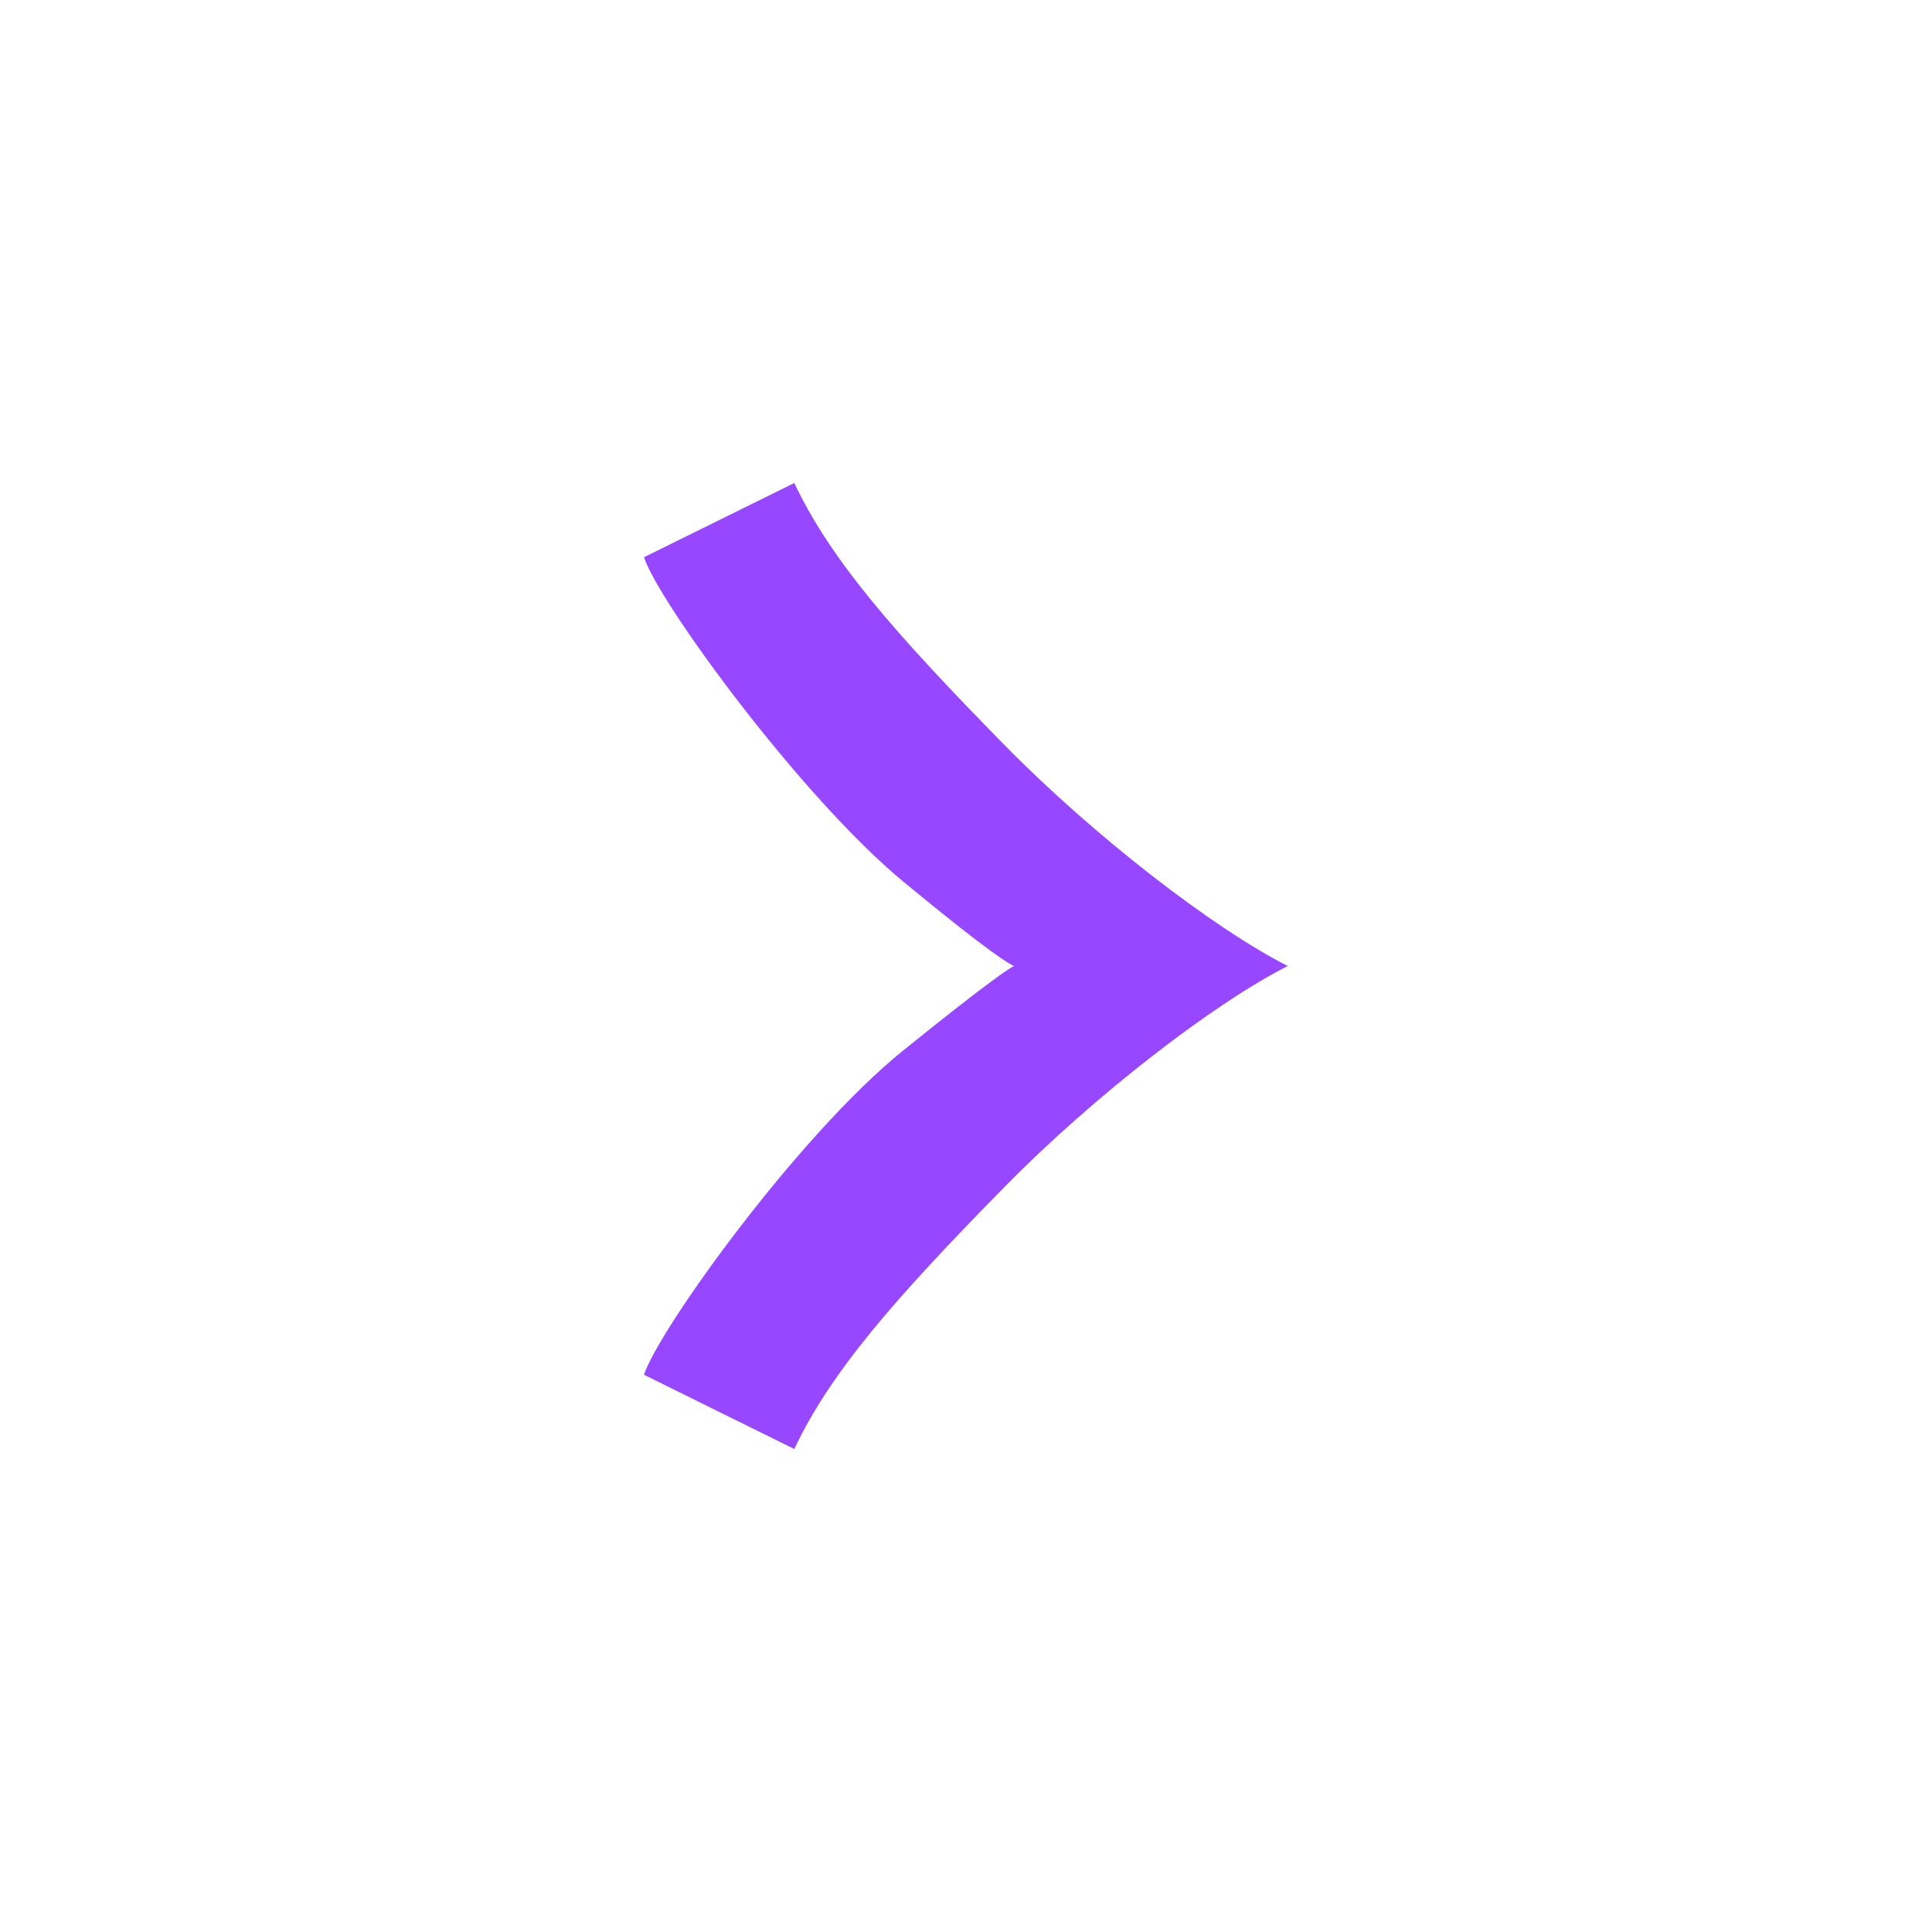 <svg preserveAspectRatio="none" width="100%" height="100%" overflow="visible" style="display: block;" viewBox="0 0 24 24" fill="none" xmlns="http://www.w3.org/2000/svg">
<g id="Frame">
<path id="Vector" d="M15.993 12.002C15.076 12.467 13.596 13.609 12.491 14.732C11.107 16.14 10.318 17.046 9.867 18L8 17.078C8.182 16.517 9.916 14.102 11.219 13.05C12.365 12.125 12.565 12.014 12.597 12C12.564 11.989 12.35 11.885 11.219 10.95C9.948 9.898 8.182 7.483 8 6.922L9.867 6C10.318 6.954 11.107 7.86 12.491 9.268C13.596 10.391 15.076 11.533 15.993 11.998H16L15.997 12L16 12.002H15.993Z" fill="#9747FF"/>
</g>
</svg>
